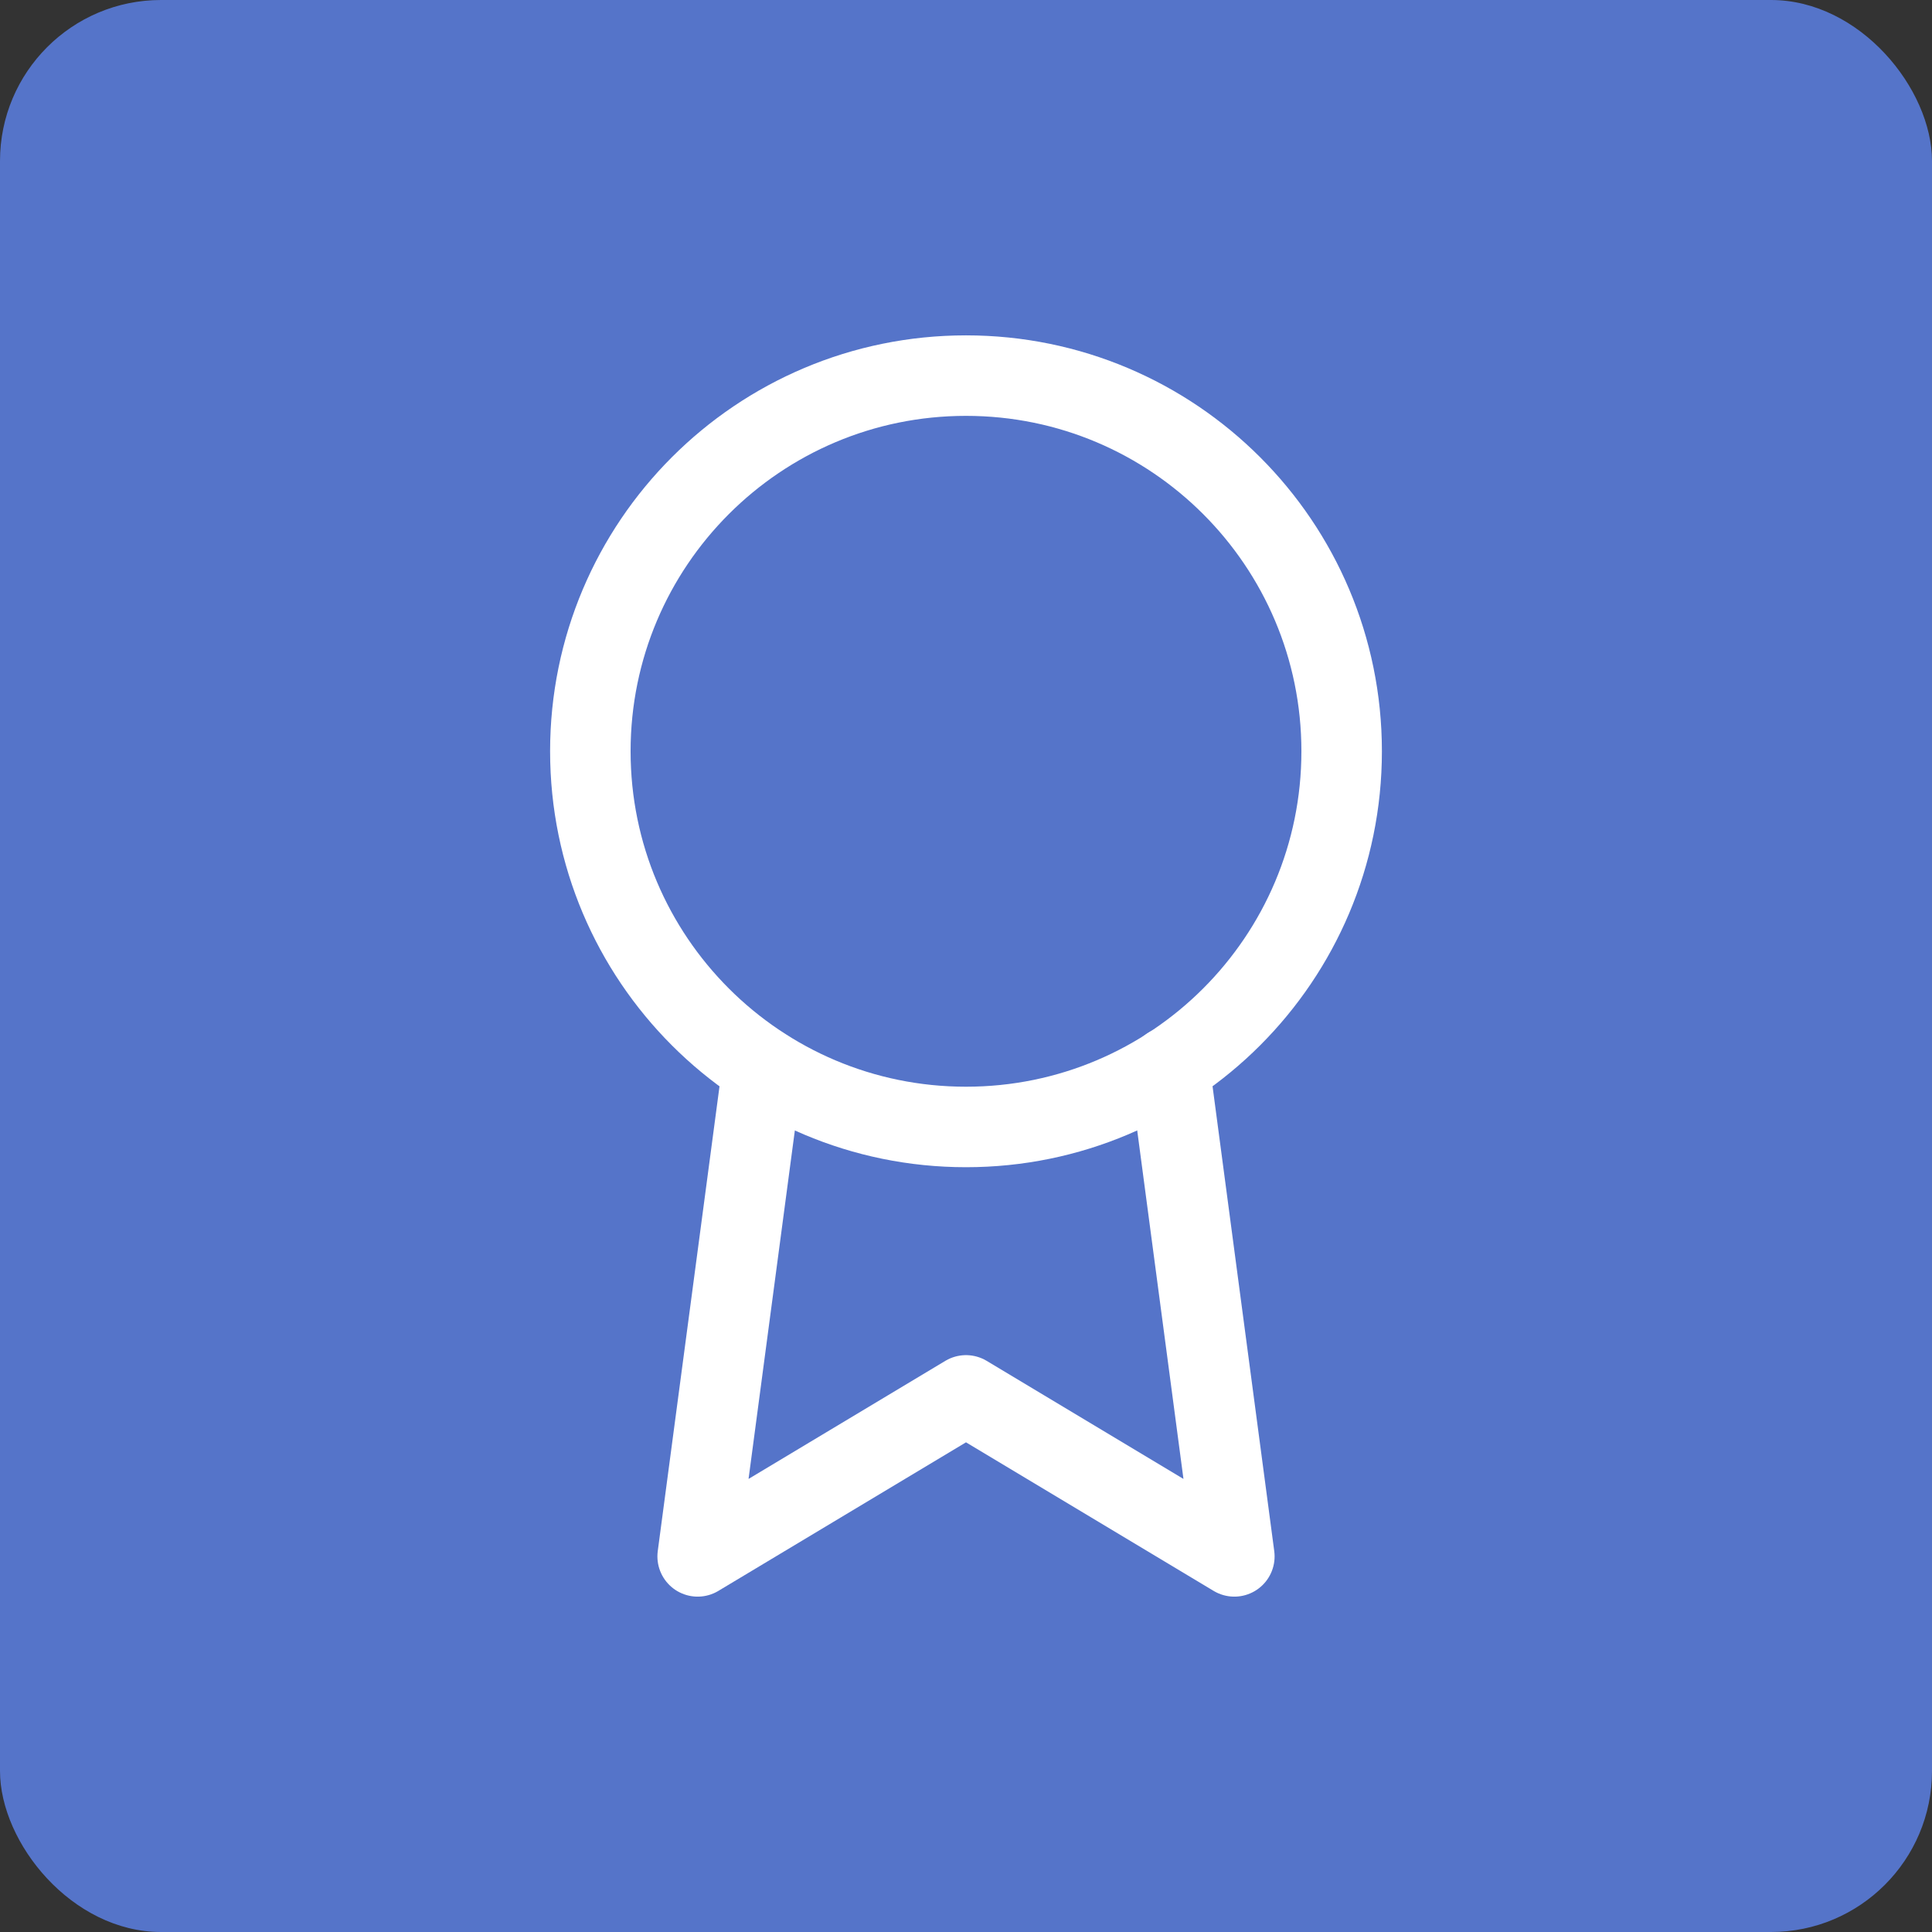 <svg width="48" height="48" viewBox="0 0 48 48" fill="none" xmlns="http://www.w3.org/2000/svg">
<rect x="0" y="0" width="48" height="48" fill="#333333" stroke="none"/>
<rect width="48" height="48" rx="4" fill="#5574C9"/>
<path d="M24 27.999C29.155 27.999 33.333 23.82 33.333 18.665C33.333 13.511 29.155 9.332 24 9.332C18.845 9.332 14.667 13.511 14.667 18.665C14.667 23.82 18.845 27.999 24 27.999Z" stroke="white" stroke-width="2" stroke-linecap="round" stroke-linejoin="round"/>
<path d="M18.947 26.521L17.333 38.668L24 34.668L30.667 38.668L29.053 26.508" stroke="white" stroke-width="2" stroke-linecap="round" stroke-linejoin="round"/>
</svg>

